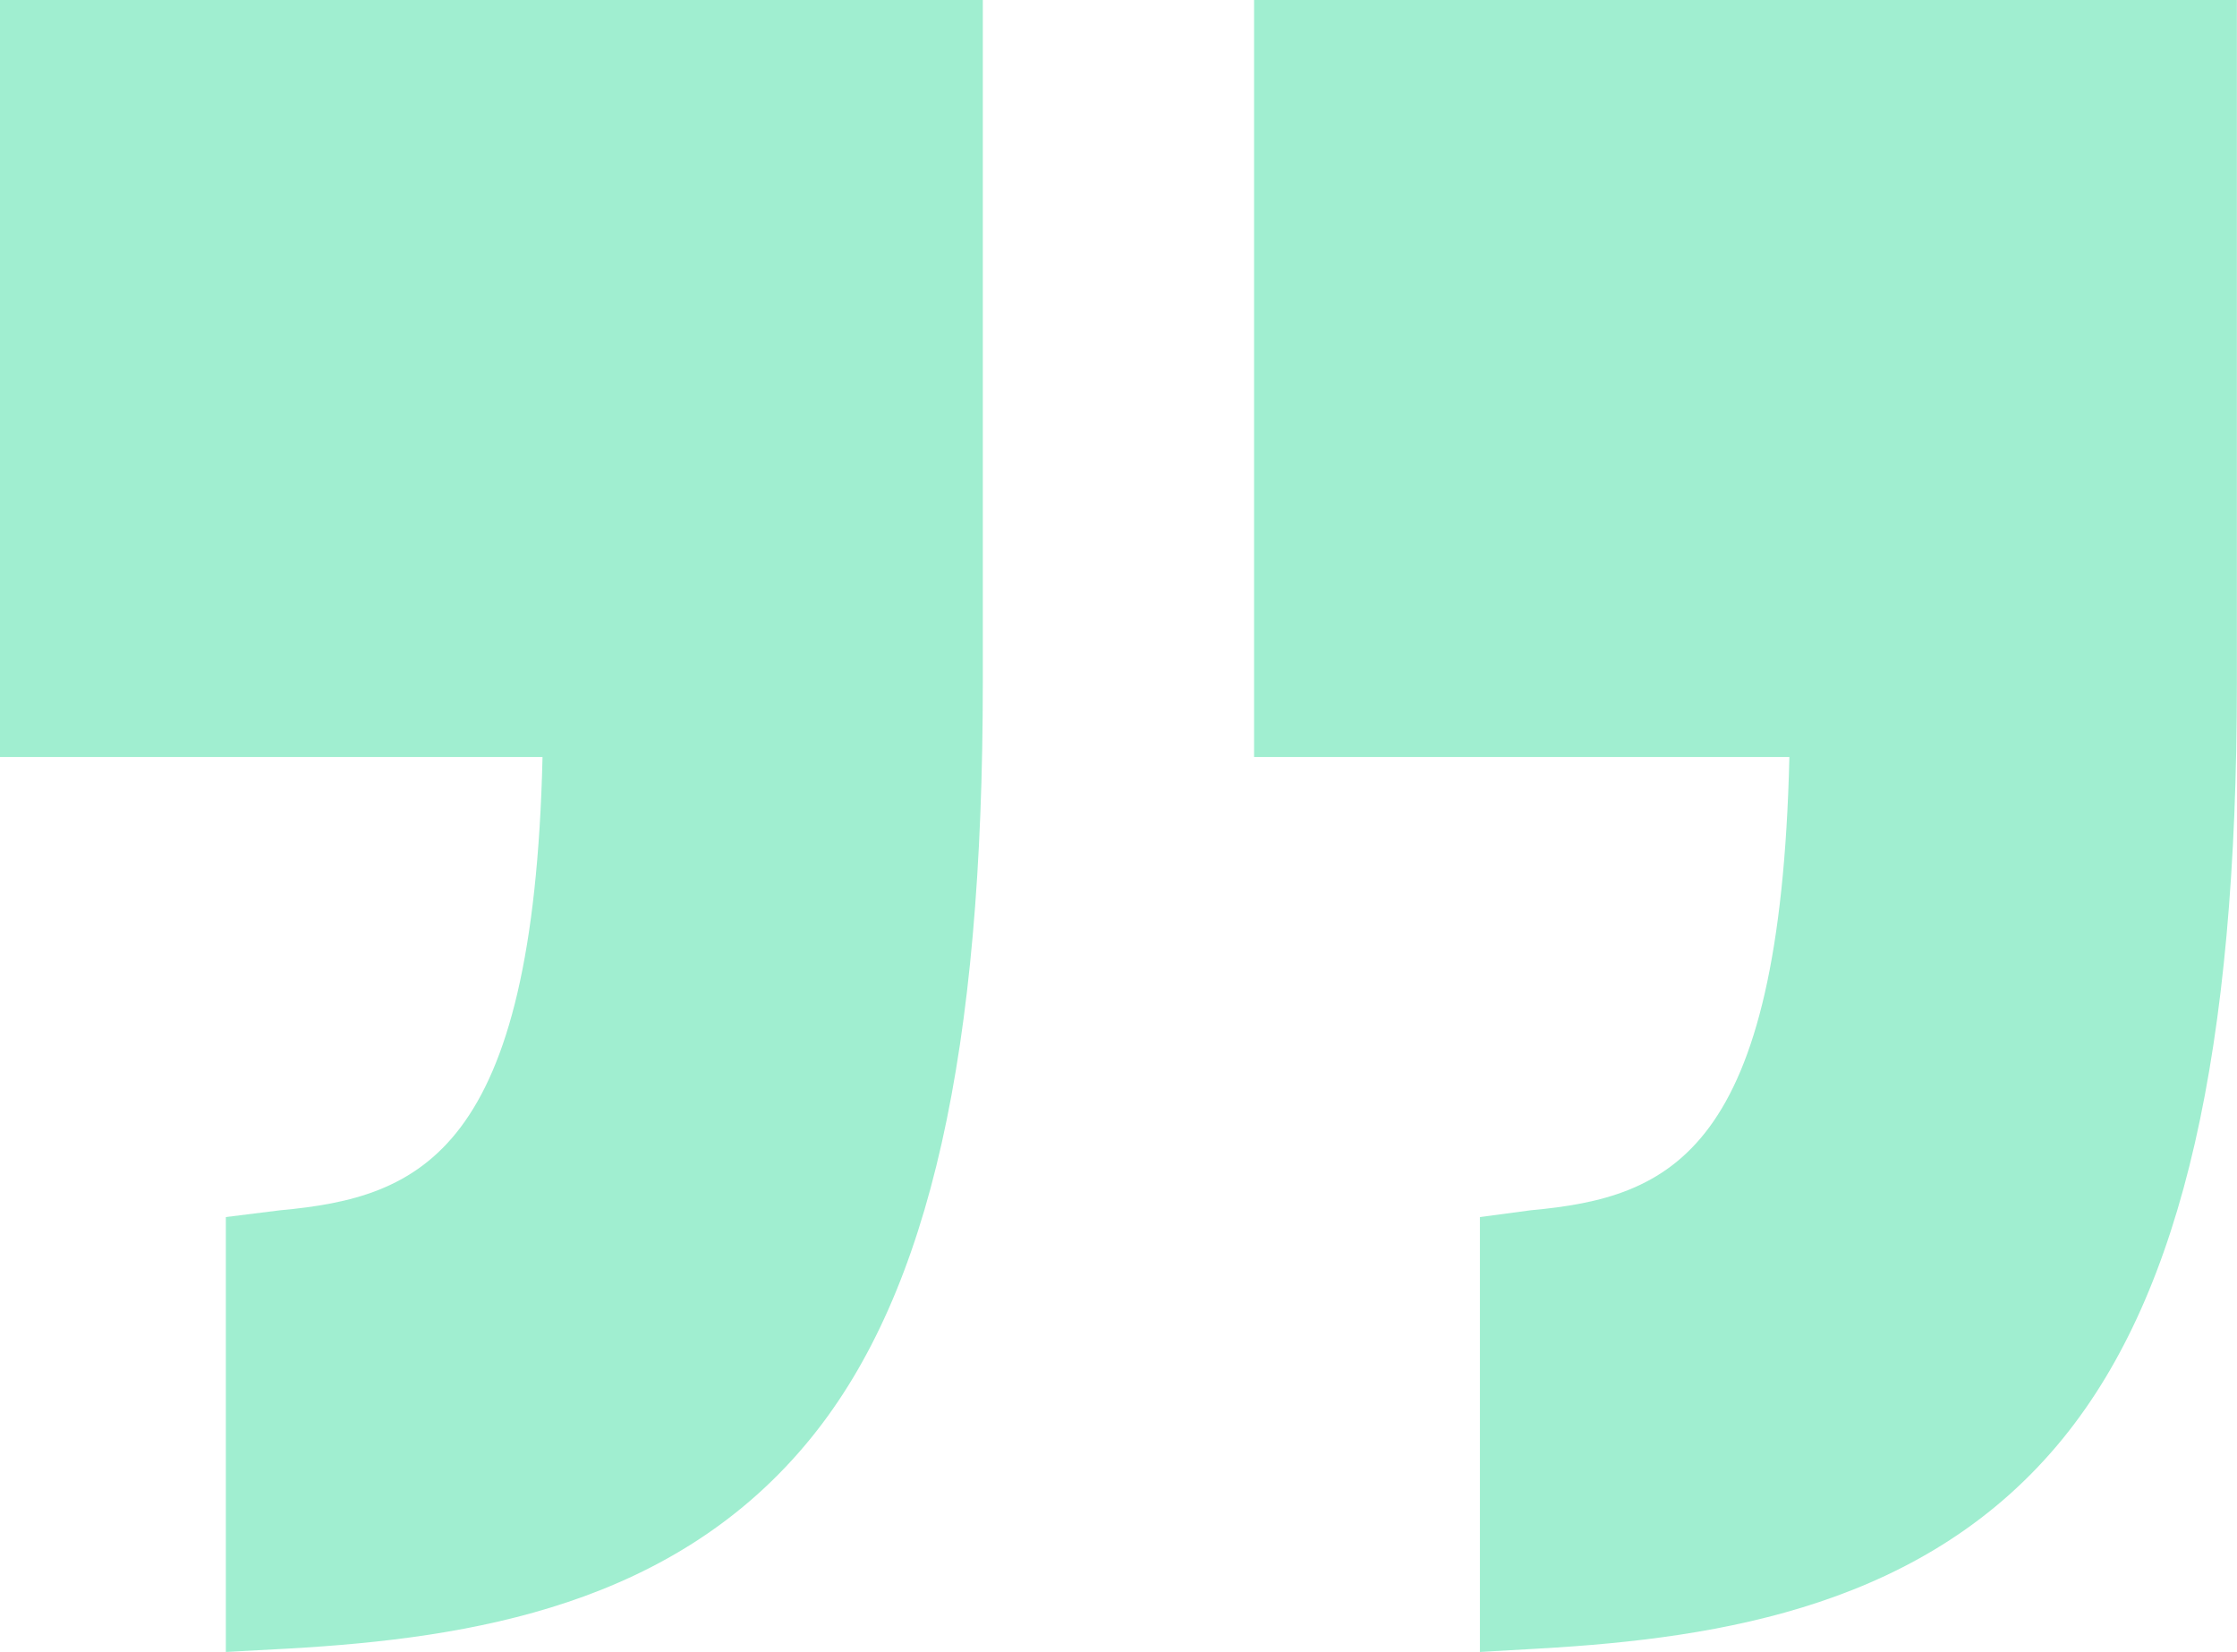 <svg xmlns="http://www.w3.org/2000/svg" id="Capa_1" viewBox="0 0 198 146.19"><defs><style>      .cls-1 {        fill: #a0eed0;      }    </style></defs><path class="cls-1" d="M0,67h48.02c-.82,35-10.75,38.97-23.22,40.11l-4.81.6v38.49l5.54-.3c16.28-.92,34.28-3.85,46.29-18.68,10.53-13,15.17-34.23,15.17-66.82V0H0v67Z"></path><path class="cls-1" d="M111,0v67h47.38c-.82,35-10.43,38.97-22.9,40.11l-4.49.6v38.49l5.22-.3c16.28-.92,34.44-3.85,46.45-18.68,10.53-13,15.33-34.23,15.33-66.82V0h-87Z"></path></svg>